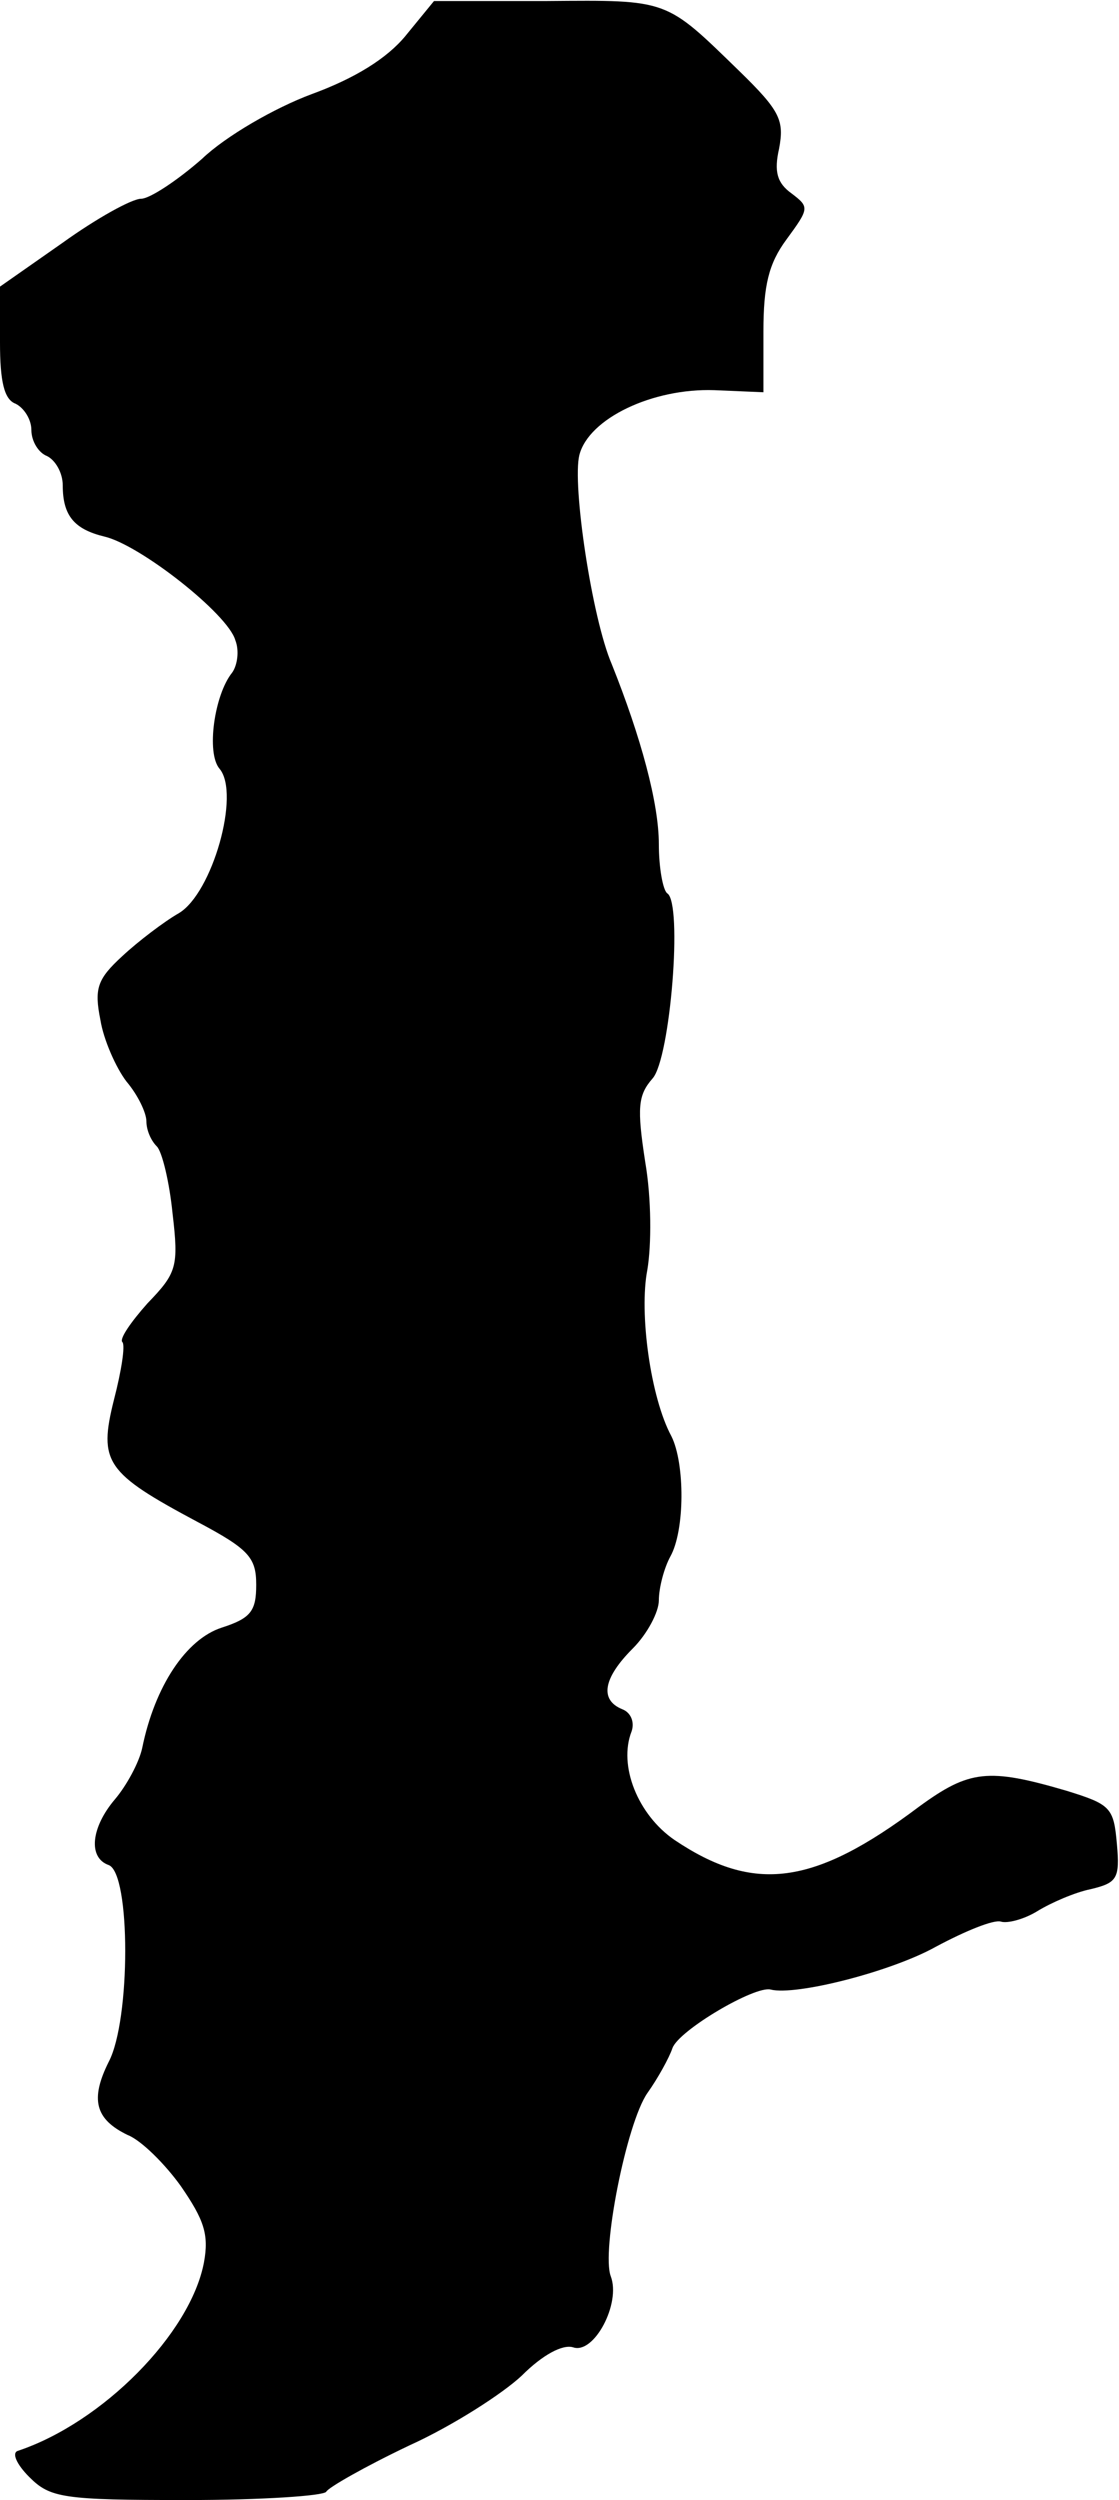 <?xml version="1.0" standalone="no"?>
<!DOCTYPE svg PUBLIC "-//W3C//DTD SVG 20010904//EN"
 "http://www.w3.org/TR/2001/REC-SVG-20010904/DTD/svg10.dtd">
<svg version="1.0" xmlns="http://www.w3.org/2000/svg"
 width="107pt" height="239pt" viewBox="0 0 107 239"
 preserveAspectRatio="xMidYMid meet">
<g transform="translate(0,239) scale(0.1,-0.1)"
fill="#000000" stroke="none">
<path d="M388 2356 c-18 -22 -49 -41 -90 -56 -35 -13 -82 -40 -105 -62 -24
-21 -50 -38 -58 -38 -9 0 -43 -19 -75 -42 l-60 -42 0 -53 c0 -38 4 -55 15 -59
8 -4 15 -15 15 -25 0 -11 7 -22 15 -25 8 -4 15 -16 15 -28 0 -29 11 -42 40
-49 34 -8 118 -74 125 -99 4 -10 2 -24 -3 -31 -17 -21 -25 -77 -12 -92 20 -24
-7 -119 -39 -138 -14 -8 -39 -27 -54 -41 -24 -22 -27 -31 -21 -61 3 -19 15
-46 25 -59 11 -13 19 -30 19 -38 0 -8 4 -18 10 -24 5 -5 12 -34 15 -64 6 -51
4 -57 -24 -86 -16 -18 -27 -34 -24 -37 3 -3 -1 -28 -8 -55 -15 -60 -8 -70 80
-117 49 -26 56 -34 56 -60 0 -25 -5 -32 -33 -41 -34 -11 -64 -56 -76 -115 -3
-14 -15 -36 -26 -49 -23 -27 -26 -56 -6 -63 21 -8 21 -148 0 -188 -18 -36 -13
-55 18 -70 13 -5 36 -28 51 -49 22 -32 27 -46 22 -73 -13 -68 -97 -153 -178
-180 -6 -2 -1 -13 11 -25 20 -20 32 -22 151 -22 71 0 131 4 133 8 2 4 37 24
79 44 42 19 90 50 108 67 20 20 39 30 49 27 20 -7 46 42 36 68 -9 24 15 146
35 175 10 14 21 34 24 43 6 17 79 60 94 56 24 -6 115 17 158 41 28 15 55 26
62 24 6 -2 22 2 35 10 13 8 36 18 51 21 25 6 28 10 25 43 -3 35 -6 38 -48 51
-75 22 -93 20 -141 -15 -101 -76 -158 -83 -234 -32 -35 24 -54 71 -41 104 3 9
-1 18 -9 21 -22 9 -18 30 10 58 14 14 25 35 25 46 0 12 5 31 11 42 14 25 14
89 1 115 -20 37 -31 118 -23 159 4 24 4 68 -2 103 -8 52 -7 64 7 80 17 19 29
168 14 177 -4 3 -8 24 -8 47 0 39 -17 102 -45 172 -19 44 -38 172 -31 200 9
35 70 64 129 62 l47 -2 0 58 c0 44 5 65 22 88 22 30 22 31 5 44 -14 10 -17 21
-12 43 5 27 1 36 -38 74 -71 69 -67 68 -184 67 l-108 0 -27 -33z"/>
</g>
</svg>
